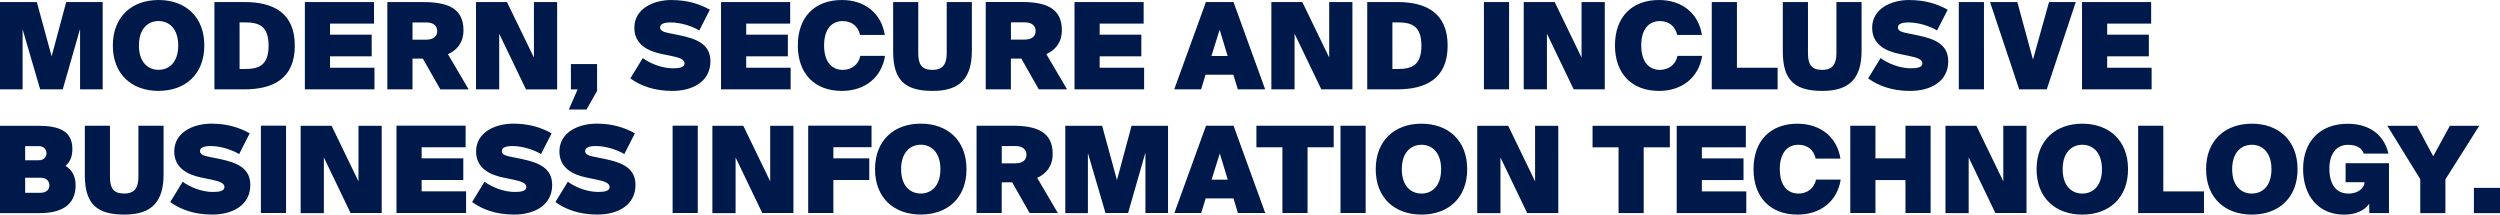 <?xml version="1.0" encoding="UTF-8"?><svg id="Ebene_2" xmlns="http://www.w3.org/2000/svg" viewBox="0 0 539.5 46.33"><defs><style>.cls-1{fill:#00194b;}</style></defs><g id="Finale_Gestaltungselemente"><g><path class="cls-1" d="M533.87,45.99h5.64v-5.45h-5.64v5.45Zm-12.31-18.84h-6.37l7.1,11.51v7.33h5.43v-7.28l7.3-11.56h-6.34l-3.59,6.57-3.53-6.57Zm-18.89,9.3c0-3.25,1.53-5.2,4.03-5.2,2,0,3.06,.83,3.4,1.9h5.33c-1.07-4.5-4.6-6.44-8.81-6.44-5.92,0-9.61,3.79-9.61,9.74s3.43,9.87,8.83,9.87c2.31,0,4.29-.73,5.43-2.34l.03,2h4.24v-10.76h-9.36v4.1h4.08v.03c0,1.01-1.09,2.42-3.48,2.42-2.75,0-4.1-2.16-4.1-5.33m-16.74,5.33c-2.18,0-4.24-1.53-4.24-5.25s2.05-5.28,4.24-5.28,4.24,1.56,4.24,5.28-2.05,5.25-4.24,5.25m0,4.54c5.77,0,9.87-3.58,9.87-9.8s-4.11-9.82-9.87-9.82-9.87,3.61-9.87,9.82,4.1,9.8,9.87,9.8m-19.1-5.01v-14.16h-5.43v18.84h14.21v-4.68h-8.79Zm-17.48,.47c-2.18,0-4.24-1.53-4.24-5.25s2.05-5.28,4.24-5.28,4.24,1.56,4.24,5.28-2.05,5.25-4.24,5.25m0,4.54c5.77,0,9.87-3.58,9.87-9.8s-4.11-9.82-9.87-9.82-9.87,3.61-9.87,9.82,4.1,9.8,9.87,9.8m-18.74-.34h6.7V27.15h-5.01v11.98l-5.8-11.98h-6.68v18.84h5.01v-12.01l5.77,12.01Zm-13.99-18.84h-5.43v7.04h-6.48v-7.04h-5.43v18.84h5.43v-7.12h6.48v7.12h5.43V27.15Zm-28.71-.44c-5.87,0-9.51,3.69-9.51,9.8s3.64,9.82,9.51,9.82c4.83,0,8.55-2.78,9.31-7.56h-5.33c-.36,1.79-1.82,3.02-3.79,3.02-2.37,0-4.03-1.74-4.03-5.28s1.66-5.25,4.03-5.25c1.97,0,3.35,1.17,3.71,2.99h5.35c-.75-4.75-4.42-7.53-9.25-7.53m-26.09,.44v18.84h15.02v-4.68h-9.59v-2.44h8.99v-4.68h-8.99v-2.39h9.49v-4.65h-14.92Zm-12.55,4.65v14.19h5.43v-14.19h5.64v-4.65h-16.68v4.65h5.61Zm-19.7,14.19h6.7V27.15h-5.01v11.98l-5.8-11.98h-6.68v18.84h5.01v-12.01l5.77,12.01Zm-22.83-4.21c-2.18,0-4.24-1.53-4.24-5.25s2.05-5.28,4.24-5.28,4.24,1.56,4.24,5.28-2.05,5.25-4.24,5.25m0,4.54c5.77,0,9.87-3.58,9.87-9.8s-4.11-9.82-9.87-9.82-9.87,3.61-9.87,9.82,4.1,9.8,9.87,9.8m-12.04-19.18h-5.43v18.84h5.43V27.15Zm-17.97,4.65v14.19h5.43v-14.19h5.64v-4.65h-16.68v4.65h5.62Zm-15.28,6.99l1.77-5.66,1.72,5.66h-3.48Zm-1.2-11.64l-6.83,18.84h5.79l.96-3.15h6l.96,3.15h5.9l-6.84-18.84h-5.95Zm-21.68,18.84h4.86l3.74-13.05v13.05h4.88V27.15h-7.87l-3.15,11.72-3.2-11.72h-7.95v18.84h4.88v-12.97l3.8,12.97Zm-22.4-14.45h2.99c1.59,0,2.34,.81,2.34,1.87s-.75,1.85-2.34,1.85h-2.99v-3.72Zm2.24,7.82l3.77,6.63h6.1l-4.47-7.59c1.95-.88,3.35-2.49,3.35-5.2,0-4.86-3.69-6.05-8.63-6.05h-7.8v18.84h5.43v-6.63h2.24Zm-19.72,2.42c-2.18,0-4.24-1.53-4.24-5.25s2.05-5.28,4.24-5.28,4.24,1.56,4.24,5.28-2.05,5.25-4.24,5.25m0,4.54c5.77,0,9.87-3.58,9.87-9.8s-4.1-9.82-9.87-9.82-9.87,3.61-9.87,9.82,4.1,9.8,9.87,9.8m-24.29-19.18v18.84h5.43v-7.12h7.75v-4.68h-7.75v-2.39h8.24v-4.65h-13.67Zm-9.89,18.84h6.7V27.15h-5.01v11.98l-5.8-11.98h-6.68v18.84h5.01v-12.01l5.77,12.01Zm-13.94-18.84h-5.43v18.84h5.43V27.15Zm-21.83-.44c-4,0-8.03,1.92-8.03,6,0,3.59,2.94,5.04,5.9,5.64l2.13,.44c1.77,.36,2.81,.78,2.81,1.59s-.96,1.07-2.47,1.07c-2.44,0-4.97-1.04-6.55-2.21l-2.68,4.39c2.1,1.53,5.06,2.7,9.04,2.7,4.58,0,8.24-2.13,8.24-6.39,0-3.72-3.01-4.84-6.52-5.59l-2.78-.57c-1.07-.23-1.56-.57-1.56-1.17,0-.73,.86-1.07,2.29-1.07,2.26,0,4.78,.88,6.16,1.74l2.28-4.49c-2.36-1.3-4.94-2.08-8.26-2.08m-17.98,0c-4,0-8.03,1.92-8.03,6,0,3.59,2.93,5.04,5.9,5.64l2.13,.44c1.77,.36,2.81,.78,2.81,1.59s-.96,1.07-2.47,1.07c-2.44,0-4.96-1.04-6.55-2.21l-2.68,4.39c2.11,1.53,5.07,2.7,9.04,2.7,4.57,0,8.24-2.13,8.24-6.39,0-3.72-3.01-4.84-6.52-5.59l-2.78-.57c-1.07-.23-1.56-.57-1.56-1.17,0-.73,.86-1.07,2.29-1.07,2.26,0,4.78,.88,6.16,1.74l2.29-4.49c-2.36-1.3-4.94-2.08-8.26-2.08m-25.22,.44v18.84h15.02v-4.68h-9.59v-2.44h8.99v-4.68h-8.99v-2.39h9.49v-4.65h-14.92Zm-9.89,18.84h6.7V27.15h-5.01v11.98l-5.8-11.98h-6.68v18.84h5.01v-12.01l5.77,12.01Zm-13.94-18.84h-5.43v18.84h5.43V27.15Zm-16.1-.44c-4,0-8.03,1.92-8.03,6,0,3.59,2.94,5.04,5.9,5.64l2.13,.44c1.77,.36,2.81,.78,2.81,1.59s-.96,1.07-2.47,1.07c-2.44,0-4.96-1.04-6.55-2.21l-2.68,4.39c2.1,1.53,5.07,2.7,9.04,2.7,4.58,0,8.24-2.13,8.24-6.39,0-3.72-3.01-4.84-6.52-5.59l-2.78-.57c-1.07-.23-1.56-.57-1.56-1.17,0-.73,.86-1.07,2.29-1.07,2.26,0,4.78,.88,6.16,1.74l2.28-4.49c-2.36-1.3-4.94-2.08-8.26-2.08m-21.89,.44h-5.43v10.68c0,6.26,2.62,8.5,8.55,8.5s8.44-2.8,8.44-8.68v-10.5h-5.43v11.05c0,2.21-.73,3.59-3.07,3.59s-3.07-1.2-3.07-3.59v-11.05ZM5.43,41.6v-3.25h3.33c1.22,0,1.9,.7,1.9,1.64s-.68,1.61-1.9,1.61h-3.33Zm0-7.02v-3.04h2.99c1.04,0,1.61,.73,1.61,1.53s-.57,1.51-1.61,1.51h-2.99ZM0,27.15v18.84H8.6c4.62,0,7.72-1.72,7.72-6,0-2.08-.86-3.4-2.18-4.18,1.06-.96,1.48-2.11,1.48-3.67,0-4.03-3.14-4.99-7.35-4.99H0Z"/><path class="cls-1" d="M449.3,.44V19.28h15.02v-4.67h-9.59v-2.45h8.99V7.48h-8.99v-2.39h9.49V.44h-14.91Zm-13.95,0h-5.9l6.29,18.84h5.95L447.95,.44h-5.77l-3.46,12.42-3.38-12.42Zm-7.21,0h-5.43V19.28h5.43V.44Zm-16.1-.44c-4,0-8.03,1.92-8.03,6,0,3.59,2.94,5.04,5.9,5.64l2.13,.44c1.77,.36,2.81,.78,2.81,1.59s-.96,1.07-2.47,1.07c-2.44,0-4.96-1.04-6.55-2.21l-2.68,4.39c2.11,1.53,5.07,2.7,9.04,2.7,4.58,0,8.24-2.13,8.24-6.39,0-3.72-3.01-4.84-6.52-5.59l-2.78-.57c-1.07-.23-1.56-.57-1.56-1.17,0-.73,.86-1.06,2.29-1.06,2.26,0,4.78,.88,6.16,1.74l2.29-4.49c-2.36-1.3-4.94-2.08-8.26-2.08m-21.89,.44h-5.43V11.12c0,6.26,2.62,8.5,8.55,8.5s8.45-2.8,8.45-8.68V.44h-5.43V11.49c0,2.21-.73,3.59-3.07,3.59s-3.07-1.2-3.07-3.59V.44Zm-15.33,14.17V.44h-5.43V19.28h14.21v-4.67h-8.79ZM358.02,0c-5.87,0-9.51,3.69-9.51,9.8s3.64,9.82,9.51,9.82c4.83,0,8.55-2.78,9.31-7.56h-5.33c-.36,1.8-1.82,3.02-3.79,3.02-2.36,0-4.03-1.74-4.03-5.28s1.66-5.25,4.03-5.25c1.97,0,3.35,1.17,3.72,2.99h5.35c-.75-4.76-4.42-7.54-9.25-7.54m-18.42,19.28h6.7V.44h-5.01V12.42l-5.8-11.98h-6.68V19.28h5.01V7.28l5.77,12ZM325.66,.44h-5.43V19.28h5.43V.44Zm-24.04,4.39c2.99,0,5.12,.73,5.12,5.02s-2.13,5.04-5.12,5.04h-1.14V4.83h1.14Zm-.08-4.39h-6.49V19.28h6.49c6.06,0,10.86-2.23,10.86-9.43s-4.81-9.41-10.86-9.41m-16.39,18.84h6.7V.44h-5.01V12.42l-5.8-11.98h-6.68V19.28h5.01V7.28l5.77,12Zm-23.72-7.2l1.77-5.67,1.72,5.67h-3.48Zm-1.19-11.65l-6.84,18.84h5.8l.96-3.15h6l.96,3.15h5.9L266.19,.44h-5.95Zm-28.36,0V19.28h15.02v-4.67h-9.59v-2.45h8.99V7.48h-8.99v-2.39h9.49V.44h-14.92Zm-13.72,4.39h2.99c1.59,0,2.34,.81,2.34,1.87s-.75,1.85-2.34,1.85h-2.99v-3.72Zm2.24,7.82l3.77,6.63h6.1l-4.47-7.59c1.95-.88,3.35-2.49,3.35-5.2,0-4.86-3.69-6.05-8.63-6.05h-7.8V19.28h5.43v-6.63h2.24ZM198.17,.44h-5.43V11.12c0,6.26,2.62,8.5,8.55,8.5s8.44-2.8,8.44-8.68V.44h-5.43V11.49c0,2.21-.73,3.59-3.07,3.59s-3.07-1.2-3.07-3.59V.44Zm-16.49-.44c-5.87,0-9.51,3.69-9.51,9.8s3.64,9.82,9.51,9.82c4.83,0,8.55-2.78,9.31-7.56h-5.33c-.36,1.8-1.82,3.02-3.79,3.02-2.36,0-4.03-1.74-4.03-5.28s1.66-5.25,4.03-5.25c1.97,0,3.35,1.17,3.72,2.99h5.35c-.75-4.76-4.42-7.54-9.25-7.54m-26.09,.44V19.28h15.02v-4.67h-9.59v-2.45h8.99V7.48h-8.99v-2.39h9.49V.44h-14.92Zm-10.68-.44c-4,0-8.03,1.92-8.03,6,0,3.59,2.93,5.04,5.9,5.64l2.13,.44c1.77,.36,2.81,.78,2.81,1.59s-.96,1.07-2.47,1.07c-2.44,0-4.96-1.04-6.55-2.21l-2.68,4.39c2.1,1.53,5.07,2.7,9.04,2.7,4.57,0,8.24-2.13,8.24-6.39,0-3.72-3.01-4.84-6.52-5.59l-2.78-.57c-1.07-.23-1.56-.57-1.56-1.17,0-.73,.86-1.06,2.29-1.06,2.26,0,4.78,.88,6.16,1.74l2.29-4.49c-2.36-1.3-4.94-2.08-8.26-2.08m-21.73,13.83v5.45h1.45l-1.9,4.34h3.82l2.28-4.03v-5.77h-5.66Zm-9.67,5.45h6.7V.44h-5.01V12.42L109.4,.44h-6.68V19.28h5.01V7.28l5.77,12Zm-24.51-14.45h2.99c1.59,0,2.34,.81,2.34,1.87s-.76,1.85-2.34,1.85h-2.99v-3.72Zm2.24,7.82l3.77,6.63h6.11l-4.47-7.59c1.95-.88,3.35-2.49,3.35-5.2,0-4.86-3.69-6.05-8.63-6.05h-7.8V19.28h5.43v-6.63h2.24ZM65.79,.44V19.28h15.02v-4.67h-9.59v-2.45h8.99V7.48h-8.99v-2.39h9.49V.44h-14.91Zm-12.95,4.39c2.99,0,5.12,.73,5.12,5.02s-2.13,5.04-5.12,5.04h-1.14V4.83h1.14Zm-.08-4.39h-6.49V19.28h6.49c6.06,0,10.86-2.23,10.86-9.43S58.82,.44,52.76,.44m-18.54,14.63c-2.18,0-4.24-1.53-4.24-5.25s2.05-5.28,4.24-5.28,4.24,1.56,4.24,5.28-2.05,5.25-4.24,5.25m0,4.54c5.77,0,9.87-3.58,9.87-9.8S39.99,0,34.22,0s-9.87,3.61-9.87,9.82,4.1,9.8,9.87,9.8m-25.54-.34h4.86l3.74-13.04v13.04h4.88V.44h-7.87l-3.15,11.72L7.95,.44H0V19.28H4.88V6.32l3.79,12.97Z"/></g></g></svg>